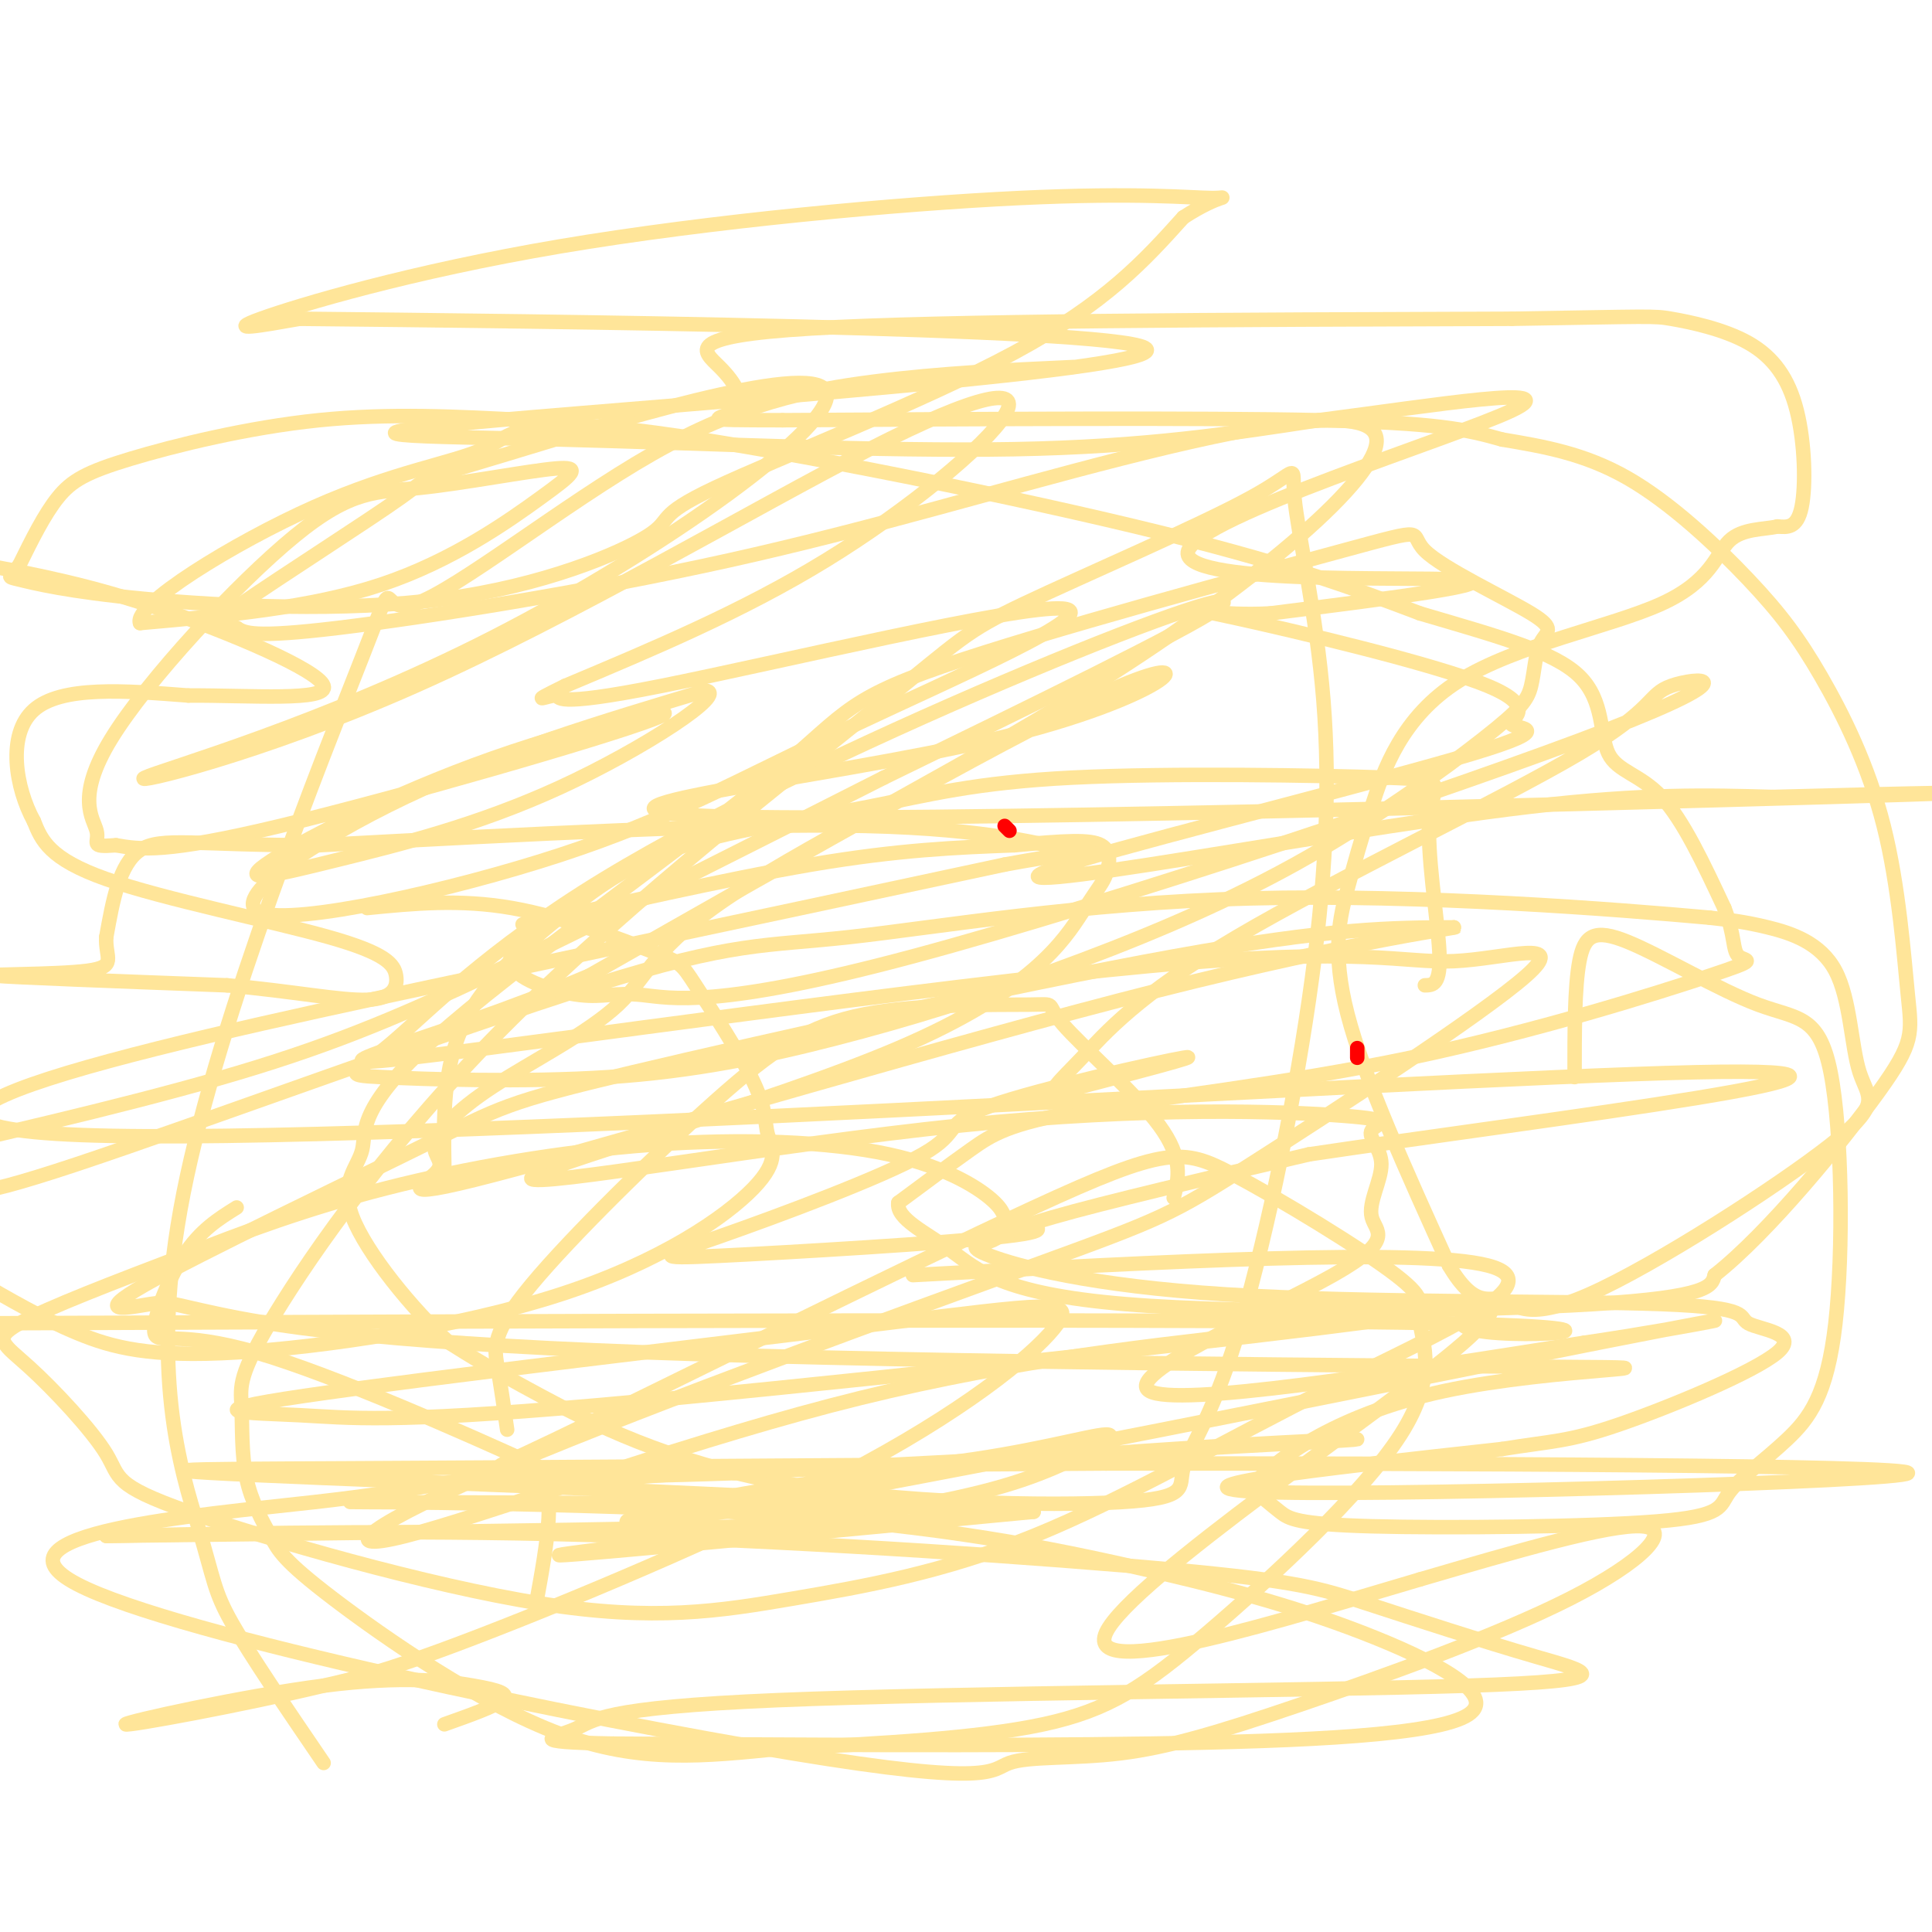 <svg viewBox='0 0 400 400' version='1.1' xmlns='http://www.w3.org/2000/svg' xmlns:xlink='http://www.w3.org/1999/xlink'><g fill='none' stroke='#ffe599' stroke-width='3' stroke-linecap='round' stroke-linejoin='round'><path d='M92,242c-0.183,-10.447 -0.366,-20.895 4,-30c4.366,-9.105 13.282,-16.868 21,-23c7.718,-6.132 14.239,-10.634 25,-14c10.761,-3.366 25.762,-5.595 38,-8c12.238,-2.405 21.713,-4.984 42,-6c20.287,-1.016 51.386,-0.468 65,0c13.614,0.468 9.742,0.857 9,8c-0.742,7.143 1.645,21.041 2,28c0.355,6.959 -1.323,6.980 -3,7'/><path d='M105,296c-0.664,-4.580 -1.328,-9.160 -2,-13c-0.672,-3.840 -1.352,-6.941 7,-17c8.352,-10.059 25.735,-27.077 38,-38c12.265,-10.923 19.411,-15.750 31,-18c11.589,-2.250 27.622,-1.923 34,-2c6.378,-0.077 3.102,-0.559 7,4c3.898,4.559 14.971,14.160 20,21c5.029,6.840 4.015,10.920 3,15'/><path d='M67,365c-7.628,-11.191 -15.257,-22.382 -19,-29c-3.743,-6.618 -3.602,-8.661 -7,-20c-3.398,-11.339 -10.335,-31.972 -3,-69c7.335,-37.028 28.943,-90.449 37,-111c8.057,-20.551 2.562,-8.230 11,-11c8.438,-2.770 30.810,-20.630 49,-31c18.190,-10.370 32.197,-13.248 46,-15c13.803,-1.752 27.401,-2.376 41,-3'/><path d='M111,332c2.290,-12.512 4.579,-25.025 0,-28c-4.579,-2.975 -16.028,3.586 4,-6c20.028,-9.586 71.533,-35.321 99,-48c27.467,-12.679 30.896,-12.303 41,-7c10.104,5.303 26.883,15.531 34,21c7.117,5.469 4.573,6.178 5,10c0.427,3.822 3.826,10.756 -4,23c-7.826,12.244 -26.876,29.796 -40,41c-13.124,11.204 -20.321,16.058 -34,19c-13.679,2.942 -33.839,3.971 -54,5'/><path d='M162,362c-16.111,1.619 -29.388,3.166 -46,-3c-16.612,-6.166 -36.560,-20.046 -47,-28c-10.440,-7.954 -11.371,-9.984 -13,-13c-1.629,-3.016 -3.954,-7.020 -5,-12c-1.046,-4.980 -0.813,-10.938 -1,-15c-0.187,-4.062 -0.795,-6.228 7,-19c7.795,-12.772 23.994,-36.152 49,-61c25.006,-24.848 58.817,-51.166 76,-65c17.183,-13.834 17.736,-15.186 30,-21c12.264,-5.814 36.240,-16.090 47,-22c10.760,-5.910 8.304,-7.454 9,0c0.696,7.454 4.543,23.907 6,42c1.457,18.093 0.523,37.826 -3,62c-3.523,24.174 -9.637,52.791 -15,70c-5.363,17.209 -9.976,23.012 -11,27c-1.024,3.988 1.540,6.162 -13,7c-14.540,0.838 -46.184,0.341 -70,-4c-23.816,-4.341 -39.805,-12.526 -50,-18c-10.195,-5.474 -14.598,-8.237 -19,-11'/><path d='M93,278c-7.625,-6.905 -17.187,-18.667 -20,-26c-2.813,-7.333 1.123,-10.237 2,-14c0.877,-3.763 -1.304,-8.385 15,-23c16.304,-14.615 51.094,-39.224 68,-53c16.906,-13.776 15.928,-16.721 37,-24c21.072,-7.279 64.195,-18.892 83,-24c18.805,-5.108 13.292,-3.710 17,0c3.708,3.710 16.636,9.731 22,13c5.364,3.269 3.165,3.786 2,6c-1.165,2.214 -1.295,6.126 -2,9c-0.705,2.874 -1.985,4.712 -10,11c-8.015,6.288 -22.766,17.027 -39,26c-16.234,8.973 -33.951,16.182 -50,22c-16.049,5.818 -30.431,10.247 -45,14c-14.569,3.753 -29.326,6.831 -47,8c-17.674,1.169 -38.264,0.430 -47,0c-8.736,-0.430 -5.617,-0.552 2,-7c7.617,-6.448 19.732,-19.223 44,-34c24.268,-14.777 60.687,-31.555 88,-43c27.313,-11.445 45.518,-17.556 39,-13c-6.518,4.556 -37.759,19.778 -69,35'/><path d='M183,161c-24.929,12.631 -52.750,26.708 -74,37c-21.250,10.292 -35.929,16.798 -56,23c-20.071,6.202 -45.536,12.101 -71,18'/><path d='M76,188c9.575,-0.949 19.151,-1.898 30,0c10.849,1.898 22.973,6.643 29,9c6.027,2.357 5.959,2.327 9,7c3.041,4.673 9.193,14.051 12,20c2.807,5.949 2.270,8.470 3,11c0.730,2.530 2.726,5.070 -3,11c-5.726,5.930 -19.174,15.249 -40,22c-20.826,6.751 -49.030,10.933 -67,12c-17.970,1.067 -25.706,-0.981 -33,-4c-7.294,-3.019 -14.147,-7.010 -21,-11'/><path d='M189,264c52.372,-2.829 104.743,-5.659 119,-2c14.257,3.659 -9.602,13.806 -32,25c-22.398,11.194 -43.336,23.434 -62,31c-18.664,7.566 -35.052,10.456 -50,13c-14.948,2.544 -28.454,4.740 -52,1c-23.546,-3.740 -57.133,-13.417 -73,-19c-15.867,-5.583 -14.016,-7.074 -17,-12c-2.984,-4.926 -10.803,-13.288 -16,-18c-5.197,-4.712 -7.770,-5.775 -2,-9c5.770,-3.225 19.885,-8.613 34,-14'/><path d='M38,260c12.136,-4.798 25.477,-9.791 42,-14c16.523,-4.209 36.228,-7.632 55,-9c18.772,-1.368 36.612,-0.681 49,2c12.388,2.681 19.324,7.356 22,10c2.676,2.644 1.093,3.258 4,4c2.907,0.742 10.305,1.613 -2,3c-12.305,1.387 -44.311,3.289 -59,4c-14.689,0.711 -12.060,0.229 0,-4c12.060,-4.229 33.552,-12.206 42,-17c8.448,-4.794 3.851,-6.406 14,-10c10.149,-3.594 35.042,-9.170 40,-10c4.958,-0.830 -10.021,3.085 -25,7'/><path d='M220,226c-3.806,0.454 -0.822,-1.910 4,-7c4.822,-5.090 11.483,-12.904 32,-25c20.517,-12.096 54.888,-28.473 71,-38c16.112,-9.527 13.963,-12.206 19,-14c5.037,-1.794 17.261,-2.705 -13,9c-30.261,11.705 -103.008,36.027 -144,47c-40.992,10.973 -50.228,8.596 -56,8c-5.772,-0.596 -8.079,0.587 -13,0c-4.921,-0.587 -12.457,-2.945 -14,-6c-1.543,-3.055 2.906,-6.809 3,-8c0.094,-1.191 -4.167,0.179 6,-2c10.167,-2.179 34.762,-7.908 53,-11c18.238,-3.092 30.119,-3.546 42,-4'/><path d='M210,175c10.488,-0.940 15.708,-1.290 18,0c2.292,1.290 1.658,4.221 1,6c-0.658,1.779 -1.338,2.405 -5,8c-3.662,5.595 -10.307,16.157 -38,28c-27.693,11.843 -76.435,24.966 -76,27c0.435,2.034 50.046,-7.020 89,-11c38.954,-3.980 67.252,-2.887 79,-2c11.748,0.887 6.948,1.566 6,3c-0.948,1.434 1.956,3.622 2,7c0.044,3.378 -2.772,7.947 -2,11c0.772,3.053 5.131,4.591 -8,12c-13.131,7.409 -43.752,20.688 -38,24c5.752,3.312 47.876,-3.344 90,-10'/><path d='M328,278c25.450,-3.744 44.074,-8.106 3,0c-41.074,8.106 -141.844,28.678 -181,35c-39.156,6.322 -16.696,-1.606 26,-7c42.696,-5.394 105.627,-8.256 105,-8c-0.627,0.256 -64.814,3.628 -129,7'/><path d='M152,305c-31.004,1.132 -44.016,0.463 -52,1c-7.984,0.537 -10.942,2.279 -35,5c-24.058,2.721 -69.217,6.422 -49,17c20.217,10.578 105.809,28.034 148,35c42.191,6.966 40.982,3.443 45,2c4.018,-1.443 13.262,-0.807 23,-2c9.738,-1.193 19.971,-4.217 37,-10c17.029,-5.783 40.854,-14.326 56,-22c15.146,-7.674 21.613,-14.478 15,-15c-6.613,-0.522 -26.307,5.239 -46,11'/><path d='M294,327c-26.561,7.790 -69.962,21.764 -65,11c4.962,-10.764 58.289,-46.267 74,-60c15.711,-13.733 -6.193,-5.697 1,-3c7.193,2.697 43.484,0.056 -4,-1c-47.484,-1.056 -178.742,-0.528 -310,0'/><path d='M402,314c0.000,0.000 2.000,-8.000 2,-8'/><path d='M326,223c-0.006,-9.309 -0.013,-18.618 1,-24c1.013,-5.382 3.044,-6.836 10,-4c6.956,2.836 18.835,9.961 27,13c8.165,3.039 12.614,1.991 15,14c2.386,12.009 2.709,37.076 1,52c-1.709,14.924 -5.449,19.704 -10,24c-4.551,4.296 -9.913,8.107 -12,11c-2.087,2.893 -0.900,4.868 -15,6c-14.100,1.132 -43.489,1.420 -59,1c-15.511,-0.420 -17.146,-1.549 -19,-3c-1.854,-1.451 -3.927,-3.226 -6,-5'/><path d='M259,308c3.978,-5.017 16.923,-15.060 40,-20c23.077,-4.940 56.287,-4.776 24,-5c-32.287,-0.224 -130.071,-0.836 -189,-3c-58.929,-2.164 -79.003,-5.880 -89,-8c-9.997,-2.120 -9.916,-2.645 -14,-2c-4.084,0.645 -12.332,2.460 -1,-4c11.332,-6.460 42.244,-21.196 58,-29c15.756,-7.804 16.357,-8.678 43,-15c26.643,-6.322 79.326,-18.092 112,-24c32.674,-5.908 45.337,-5.954 58,-6'/><path d='M301,192c2.958,-0.197 -18.647,2.311 -61,13c-42.353,10.689 -105.455,29.557 -133,37c-27.545,7.443 -19.533,3.459 -17,1c2.533,-2.459 -0.413,-3.392 0,-6c0.413,-2.608 4.185,-6.890 12,-12c7.815,-5.110 19.673,-11.047 26,-17c6.327,-5.953 7.124,-11.923 24,-23c16.876,-11.077 49.831,-27.260 79,-46c29.169,-18.740 54.551,-40.035 54,-48c-0.551,-7.965 -27.034,-2.599 -53,4c-25.966,6.599 -51.414,14.430 -81,21c-29.586,6.570 -63.310,11.877 -81,14c-17.690,2.123 -19.345,1.061 -21,0'/><path d='M49,130c-5.010,0.163 -7.035,0.570 1,-5c8.035,-5.570 26.131,-17.117 33,-22c6.869,-4.883 2.513,-3.100 22,-9c19.487,-5.900 62.818,-19.481 66,-13c3.182,6.481 -33.785,33.023 -69,51c-35.215,17.977 -68.679,27.388 -72,29c-3.321,1.612 23.500,-4.576 56,-19c32.500,-14.424 70.681,-37.083 94,-49c23.319,-11.917 31.778,-13.093 28,-7c-3.778,6.093 -19.794,19.455 -37,30c-17.206,10.545 -35.603,18.272 -54,26'/><path d='M117,142c-8.644,4.252 -3.255,1.884 -2,2c1.255,0.116 -1.625,2.718 22,-2c23.625,-4.718 73.754,-16.756 83,-16c9.246,0.756 -22.390,14.305 -45,25c-22.610,10.695 -36.194,18.537 -59,26c-22.806,7.463 -54.832,14.548 -62,12c-7.168,-2.548 10.524,-14.728 30,-24c19.476,-9.272 40.738,-15.636 62,-22'/><path d='M146,143c5.200,0.312 -12.802,12.094 -30,20c-17.198,7.906 -33.594,11.938 -46,15c-12.406,3.062 -20.821,5.155 -15,1c5.821,-4.155 25.880,-14.557 47,-22c21.120,-7.443 43.302,-11.927 33,-8c-10.302,3.927 -53.086,16.265 -77,22c-23.914,5.735 -28.957,4.868 -34,4'/><path d='M24,175c-5.811,0.448 -3.340,-0.433 -4,-3c-0.660,-2.567 -4.451,-6.821 3,-19c7.451,-12.179 26.143,-32.282 38,-42c11.857,-9.718 16.879,-9.052 26,-10c9.121,-0.948 22.342,-3.512 28,-4c5.658,-0.488 3.754,1.099 -3,6c-6.754,4.901 -18.358,13.114 -33,18c-14.642,4.886 -32.321,6.443 -50,8'/><path d='M29,129c-1.596,-3.605 19.415,-16.618 36,-24c16.585,-7.382 28.744,-9.133 35,-12c6.256,-2.867 6.607,-6.849 31,-4c24.393,2.849 72.826,12.528 104,20c31.174,7.472 45.087,12.736 59,18'/><path d='M294,127c16.372,4.829 27.801,7.903 33,13c5.199,5.097 4.169,12.219 6,16c1.831,3.781 6.523,4.223 11,9c4.477,4.777 8.738,13.888 13,23'/><path d='M357,188c2.320,5.816 1.619,8.854 3,10c1.381,1.146 4.845,0.398 -6,4c-10.845,3.602 -36.000,11.553 -62,17c-26.000,5.447 -52.846,8.390 -68,11c-15.154,2.610 -18.615,4.889 -23,8c-4.385,3.111 -9.692,7.056 -15,11'/><path d='M186,249c-0.544,3.319 5.596,6.116 11,10c5.404,3.884 10.070,8.853 36,11c25.930,2.147 73.123,1.470 97,0c23.877,-1.470 24.439,-3.735 25,-6'/><path d='M355,264c11.168,-8.773 26.589,-27.705 34,-38c7.411,-10.295 6.813,-11.954 6,-20c-0.813,-8.046 -1.842,-22.479 -5,-35c-3.158,-12.521 -8.444,-23.129 -13,-31c-4.556,-7.871 -8.380,-13.004 -15,-20c-6.620,-6.996 -16.034,-15.856 -25,-21c-8.966,-5.144 -17.483,-6.572 -26,-8'/><path d='M311,91c-7.556,-2.133 -13.444,-3.467 -38,-4c-24.556,-0.533 -67.778,-0.267 -111,0'/><path d='M162,87c-19.415,-0.029 -12.451,-0.100 -10,-2c2.451,-1.900 0.391,-5.627 -3,-9c-3.391,-3.373 -8.112,-6.392 19,-8c27.112,-1.608 86.056,-1.804 145,-2'/><path d='M313,66c29.089,-0.468 29.311,-0.636 33,0c3.689,0.636 10.844,2.078 16,5c5.156,2.922 8.311,7.325 10,14c1.689,6.675 1.911,15.621 1,20c-0.911,4.379 -2.956,4.189 -5,4'/><path d='M368,109c-2.798,0.671 -7.293,0.349 -10,3c-2.707,2.651 -3.627,8.274 -14,13c-10.373,4.726 -30.199,8.557 -42,16c-11.801,7.443 -15.575,18.500 -18,26c-2.425,7.500 -3.499,11.442 -5,17c-1.501,5.558 -3.429,12.731 0,26c3.429,13.269 12.214,32.635 21,52'/><path d='M300,262c5.432,9.230 8.514,6.305 11,7c2.486,0.695 4.378,5.010 18,-1c13.622,-6.010 38.973,-22.345 50,-31c11.027,-8.655 7.729,-9.629 6,-15c-1.729,-5.371 -1.889,-15.138 -5,-21c-3.111,-5.862 -9.175,-7.818 -14,-9c-4.825,-1.182 -8.413,-1.591 -12,-2'/><path d='M354,190c-18.758,-1.694 -59.653,-4.929 -95,-4c-35.347,0.929 -65.144,6.022 -83,8c-17.856,1.978 -23.769,0.840 -53,10c-29.231,9.160 -81.780,28.617 -107,37c-25.220,8.383 -23.110,5.691 -21,3'/><path d='M49,250c-3.780,2.357 -7.561,4.714 -11,10c-3.439,5.286 -6.538,13.502 -6,16c0.538,2.498 4.711,-0.722 21,4c16.289,4.722 44.693,17.387 57,23c12.307,5.613 8.516,4.175 20,3c11.484,-1.175 38.242,-2.088 65,-3'/><path d='M195,303c18.082,-2.127 30.787,-5.946 34,-6c3.213,-0.054 -3.067,3.656 -11,7c-7.933,3.344 -17.521,6.324 -42,10c-24.479,3.676 -63.851,8.050 -60,8c3.851,-0.050 50.926,-4.525 98,-9'/><path d='M214,313c-19.201,-1.831 -116.205,-1.908 -137,-2c-20.795,-0.092 34.619,-0.199 74,2c39.381,2.199 62.729,6.705 82,11c19.271,4.295 34.464,8.378 49,14c14.536,5.622 28.413,12.783 22,17c-6.413,4.217 -33.118,5.491 -66,6c-32.882,0.509 -71.941,0.255 -111,0'/><path d='M127,361c-19.304,-0.349 -12.065,-1.222 -8,-3c4.065,-1.778 4.955,-4.460 42,-6c37.045,-1.540 110.244,-1.937 143,-3c32.756,-1.063 25.070,-2.790 14,-6c-11.070,-3.210 -25.524,-7.902 -35,-11c-9.476,-3.098 -13.974,-4.603 -40,-7c-26.026,-2.397 -73.579,-5.685 -114,-7c-40.421,-1.315 -73.711,-0.658 -107,0'/><path d='M22,318c31.686,-0.450 164.400,-1.574 179,-4c14.600,-2.426 -88.915,-6.153 -134,-8c-45.085,-1.847 -31.738,-1.813 5,-2c36.738,-0.187 96.869,-0.593 157,-1'/><path d='M229,303c70.131,-0.048 166.958,0.333 166,2c-0.958,1.667 -99.702,4.619 -130,4c-30.298,-0.619 7.851,-4.810 46,-9'/><path d='M311,300c10.440,-1.695 13.542,-1.431 24,-5c10.458,-3.569 28.274,-10.970 33,-15c4.726,-4.030 -3.638,-4.689 -6,-6c-2.362,-1.311 1.278,-3.274 -18,-4c-19.278,-0.726 -61.472,-0.214 -90,-2c-28.528,-1.786 -43.389,-5.871 -49,-8c-5.611,-2.129 -1.972,-2.304 0,-3c1.972,-0.696 2.278,-1.913 13,-5c10.722,-3.087 31.861,-8.043 53,-13'/><path d='M271,239c47.539,-7.102 139.887,-18.357 80,-17c-59.887,1.357 -272.008,15.327 -334,13c-61.992,-2.327 26.145,-20.951 83,-33c56.855,-12.049 82.427,-17.525 108,-23'/><path d='M208,179c21.095,-3.893 19.833,-2.125 14,-3c-5.833,-0.875 -16.238,-4.393 -43,-5c-26.762,-0.607 -69.881,1.696 -113,4'/><path d='M66,175c-25.489,0.044 -32.711,-1.844 -37,1c-4.289,2.844 -5.644,10.422 -7,18'/><path d='M22,194c-0.286,4.333 2.500,6.167 -4,7c-6.500,0.833 -22.286,0.667 -19,1c3.286,0.333 25.643,1.167 48,2'/><path d='M47,204c13.586,1.203 23.552,3.212 29,3c5.448,-0.212 6.378,-2.644 6,-5c-0.378,-2.356 -2.063,-4.634 -14,-8c-11.937,-3.366 -34.125,-7.819 -46,-12c-11.875,-4.181 -13.438,-8.091 -15,-12'/><path d='M7,170c-3.756,-6.844 -5.644,-17.956 0,-23c5.644,-5.044 18.822,-4.022 32,-3'/><path d='M39,144c12.881,-0.071 29.083,1.250 28,-2c-1.083,-3.250 -19.452,-11.071 -34,-16c-14.548,-4.929 -25.274,-6.964 -36,-9'/><path d='M109,87c-14.161,-0.750 -28.321,-1.500 -43,0c-14.679,1.500 -29.875,5.250 -39,8c-9.125,2.750 -12.179,4.500 -15,8c-2.821,3.500 -5.411,8.750 -8,14'/><path d='M4,117c-1.991,2.654 -2.968,2.290 0,3c2.968,0.710 9.881,2.493 26,4c16.119,1.507 41.443,2.738 62,0c20.557,-2.738 36.345,-9.445 42,-13c5.655,-3.555 1.176,-3.957 14,-10c12.824,-6.043 42.950,-17.727 62,-28c19.050,-10.273 27.025,-19.137 35,-28'/><path d='M245,45c7.930,-5.139 10.255,-3.988 6,-4c-4.255,-0.012 -15.089,-1.189 -40,0c-24.911,1.189 -63.899,4.743 -95,10c-31.101,5.257 -54.315,12.216 -62,15c-7.685,2.784 0.157,1.392 8,0'/><path d='M62,66c48.869,0.500 167.042,1.750 175,6c7.958,4.250 -94.300,11.500 -134,15c-39.700,3.500 -16.842,3.250 13,4c29.842,0.750 66.669,2.500 94,2c27.331,-0.500 45.165,-3.250 63,-6'/><path d='M273,87c23.884,-3.065 52.093,-7.729 40,-2c-12.093,5.729 -64.486,21.850 -67,29c-2.514,7.150 44.853,5.329 56,6c11.147,0.671 -13.927,3.836 -39,7'/><path d='M263,127c-10.752,0.588 -18.131,-1.442 -7,1c11.131,2.442 40.773,9.355 52,14c11.227,4.645 4.039,7.023 5,8c0.961,0.977 10.070,0.552 -8,6c-18.070,5.448 -63.318,16.770 -81,22c-17.682,5.230 -7.799,4.370 14,1c21.799,-3.370 55.514,-9.248 79,-12c23.486,-2.752 36.743,-2.376 50,-2'/><path d='M367,165c25.208,-0.714 63.227,-1.498 12,0c-51.227,1.498 -191.700,5.278 -231,4c-39.300,-1.278 22.573,-7.613 58,-16c35.427,-8.387 44.408,-18.825 26,-11c-18.408,7.825 -64.204,33.912 -110,60'/><path d='M122,202c-33.784,14.298 -63.246,20.044 -37,17c26.246,-3.044 108.198,-14.876 153,-19c44.802,-4.124 52.453,-0.538 63,-1c10.547,-0.462 23.991,-4.971 15,3c-8.991,7.971 -40.416,28.421 -57,39c-16.584,10.579 -18.328,11.285 -45,21c-26.672,9.715 -78.273,28.439 -108,41c-29.727,12.561 -37.580,18.959 -22,15c15.580,-3.959 54.594,-18.274 88,-27c33.406,-8.726 61.203,-11.863 89,-15'/><path d='M261,276c24.721,-3.484 42.022,-4.694 12,-1c-30.022,3.694 -107.367,12.291 -150,16c-42.633,3.709 -50.555,2.531 -61,2c-10.445,-0.531 -23.414,-0.415 1,-4c24.414,-3.585 86.210,-10.872 120,-15c33.790,-4.128 39.572,-5.096 36,0c-3.572,5.096 -16.500,16.257 -40,29c-23.500,12.743 -57.571,27.070 -78,35c-20.429,7.930 -27.214,9.465 -34,11'/><path d='M67,349c-16.567,3.991 -40.983,8.467 -41,8c-0.017,-0.467 24.367,-5.878 41,-8c16.633,-2.122 25.517,-0.956 31,0c5.483,0.956 7.567,1.702 6,3c-1.567,1.298 -6.783,3.149 -12,5'/></g>
<g fill='none' stroke='#ff0000' stroke-width='3' stroke-linecap='round' stroke-linejoin='round'><path d='M208,171c0.000,0.000 1.000,1.000 1,1'/><path d='M281,217c0.000,0.000 0.000,2.000 0,2'/></g>
</svg>